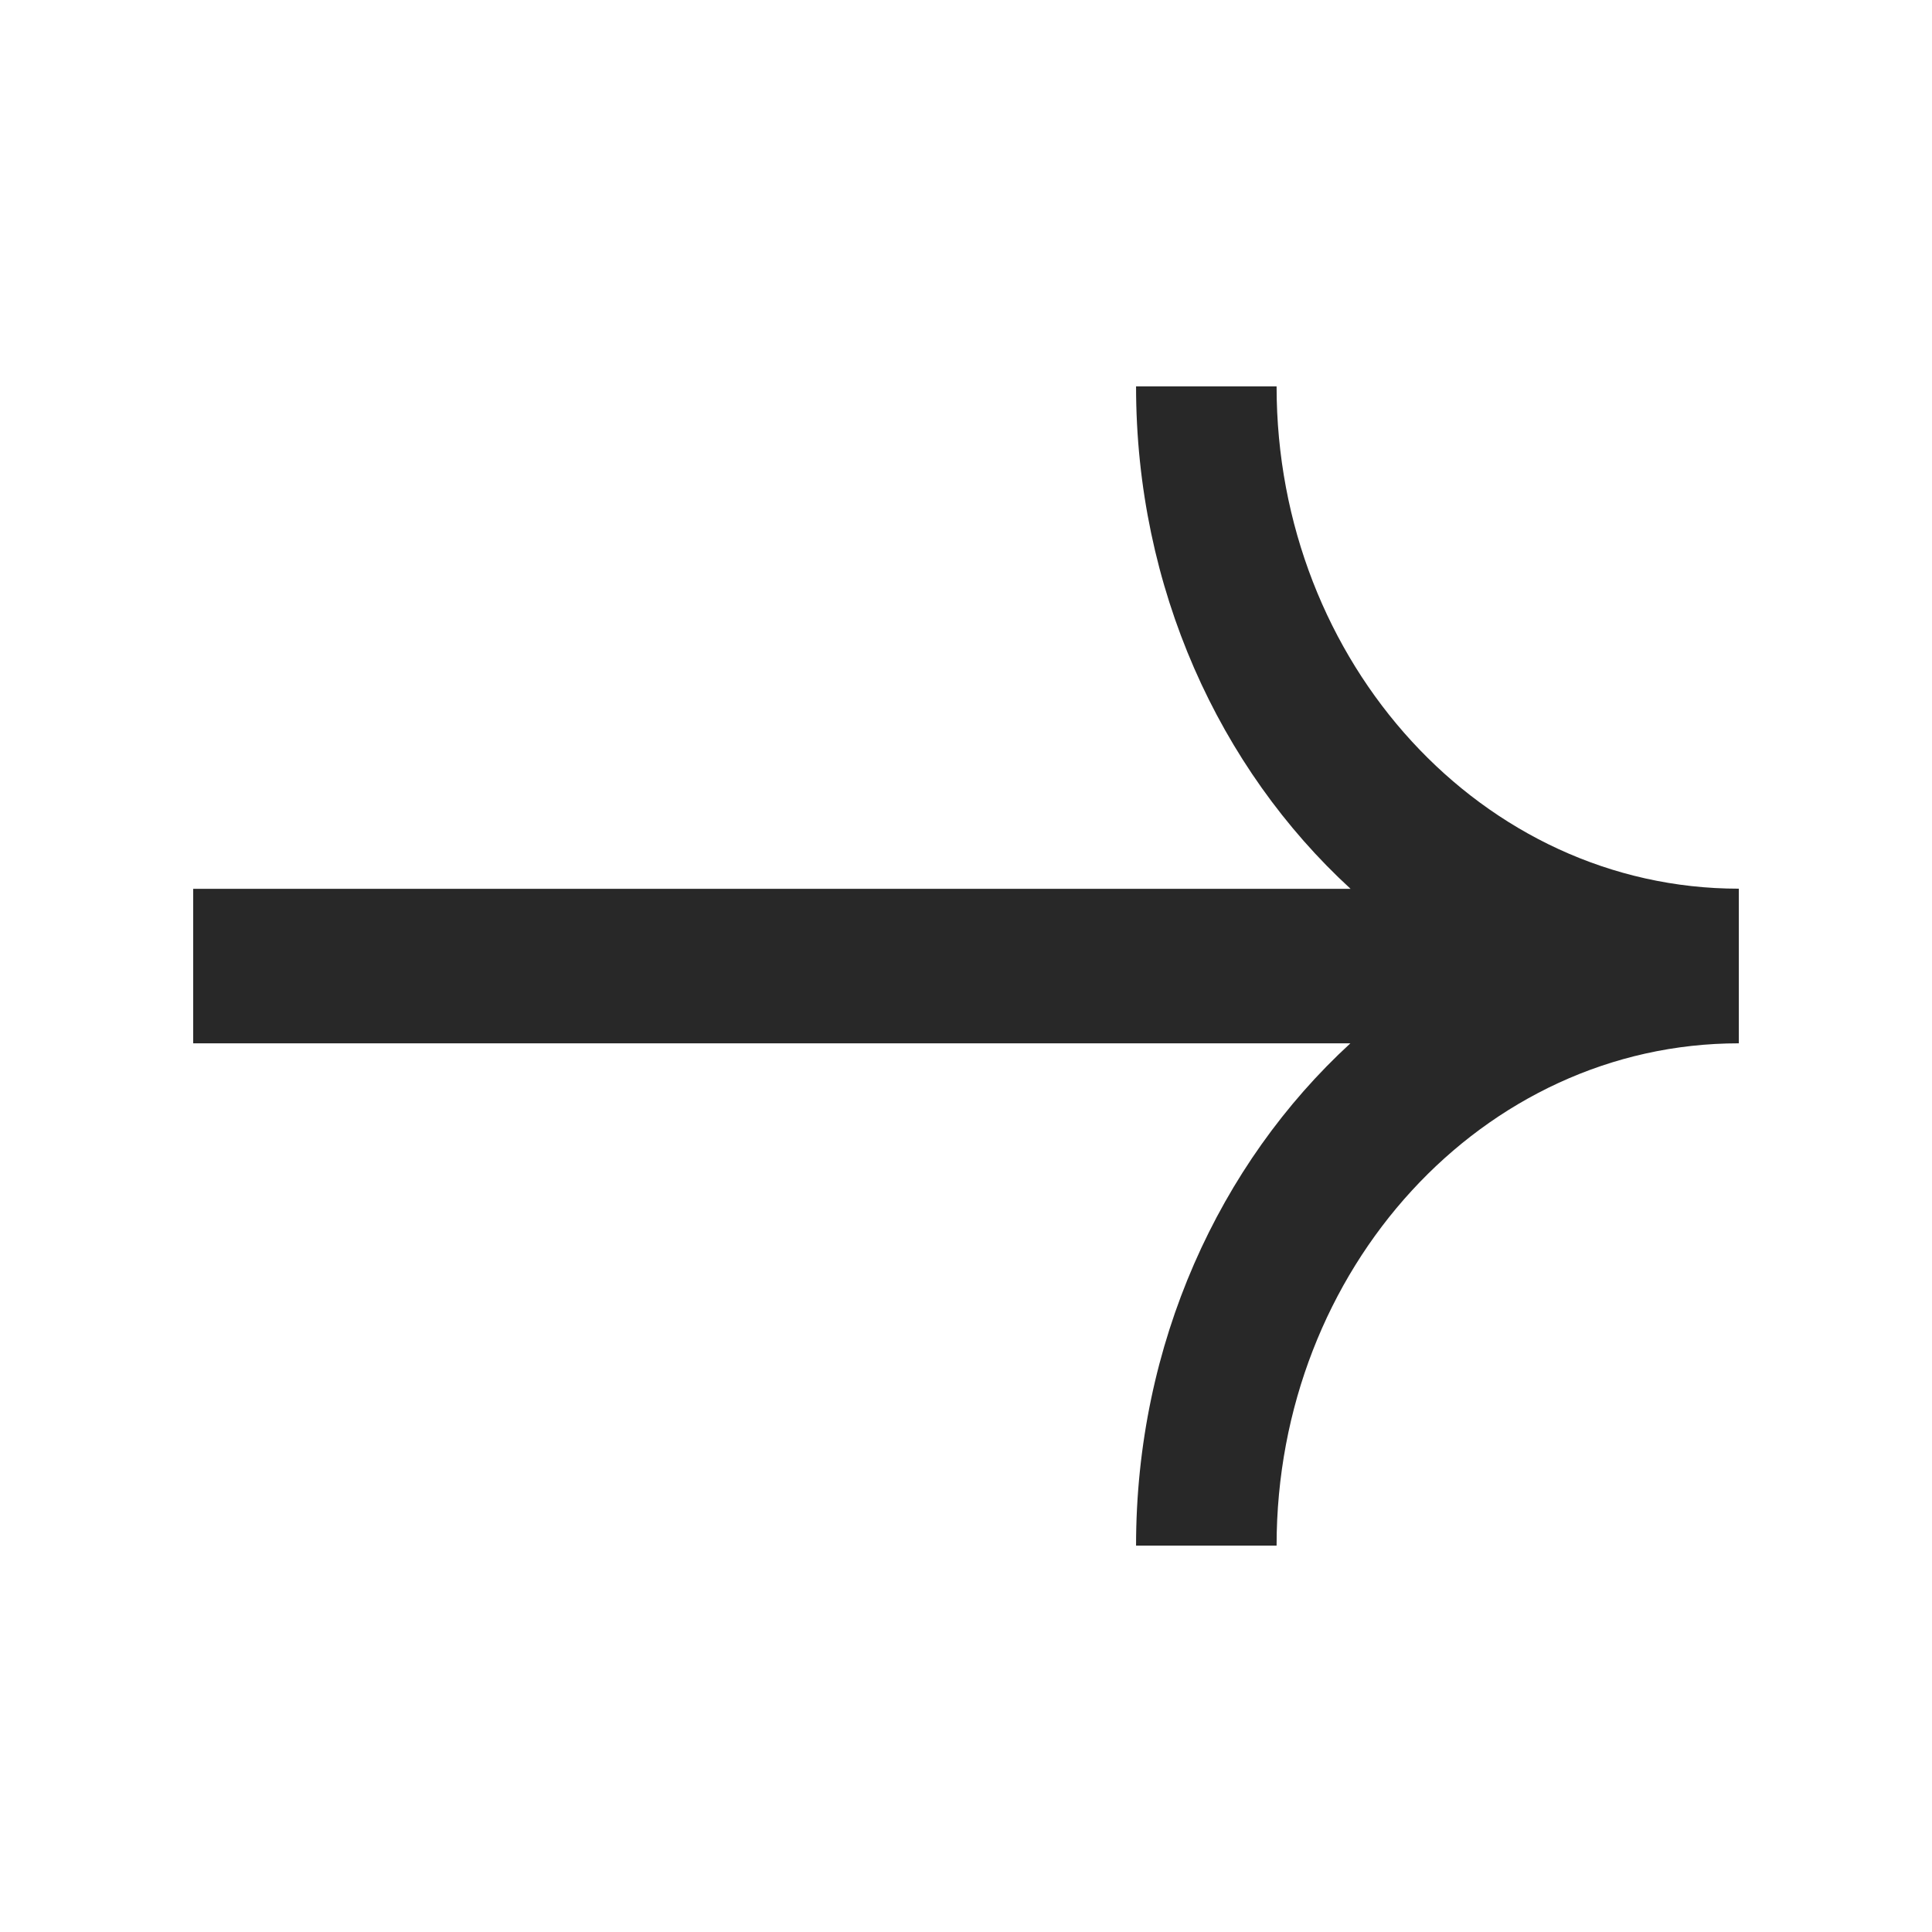 <svg width="50" height="50" viewBox="0 0 50 50" fill="none" xmlns="http://www.w3.org/2000/svg">
<path fill-rule="evenodd" clip-rule="evenodd" d="M45 22.999C38.375 22.999 33.038 17.159 33.038 10H29.401C29.401 15.223 31.56 19.887 34.952 23.002H5V27.001H34.948C31.558 30.116 29.401 34.778 29.401 40H33.038C33.038 32.841 38.375 27.001 45 27.001V26.998V23.002V22.999Z" fill="#282828"/>
</svg>
